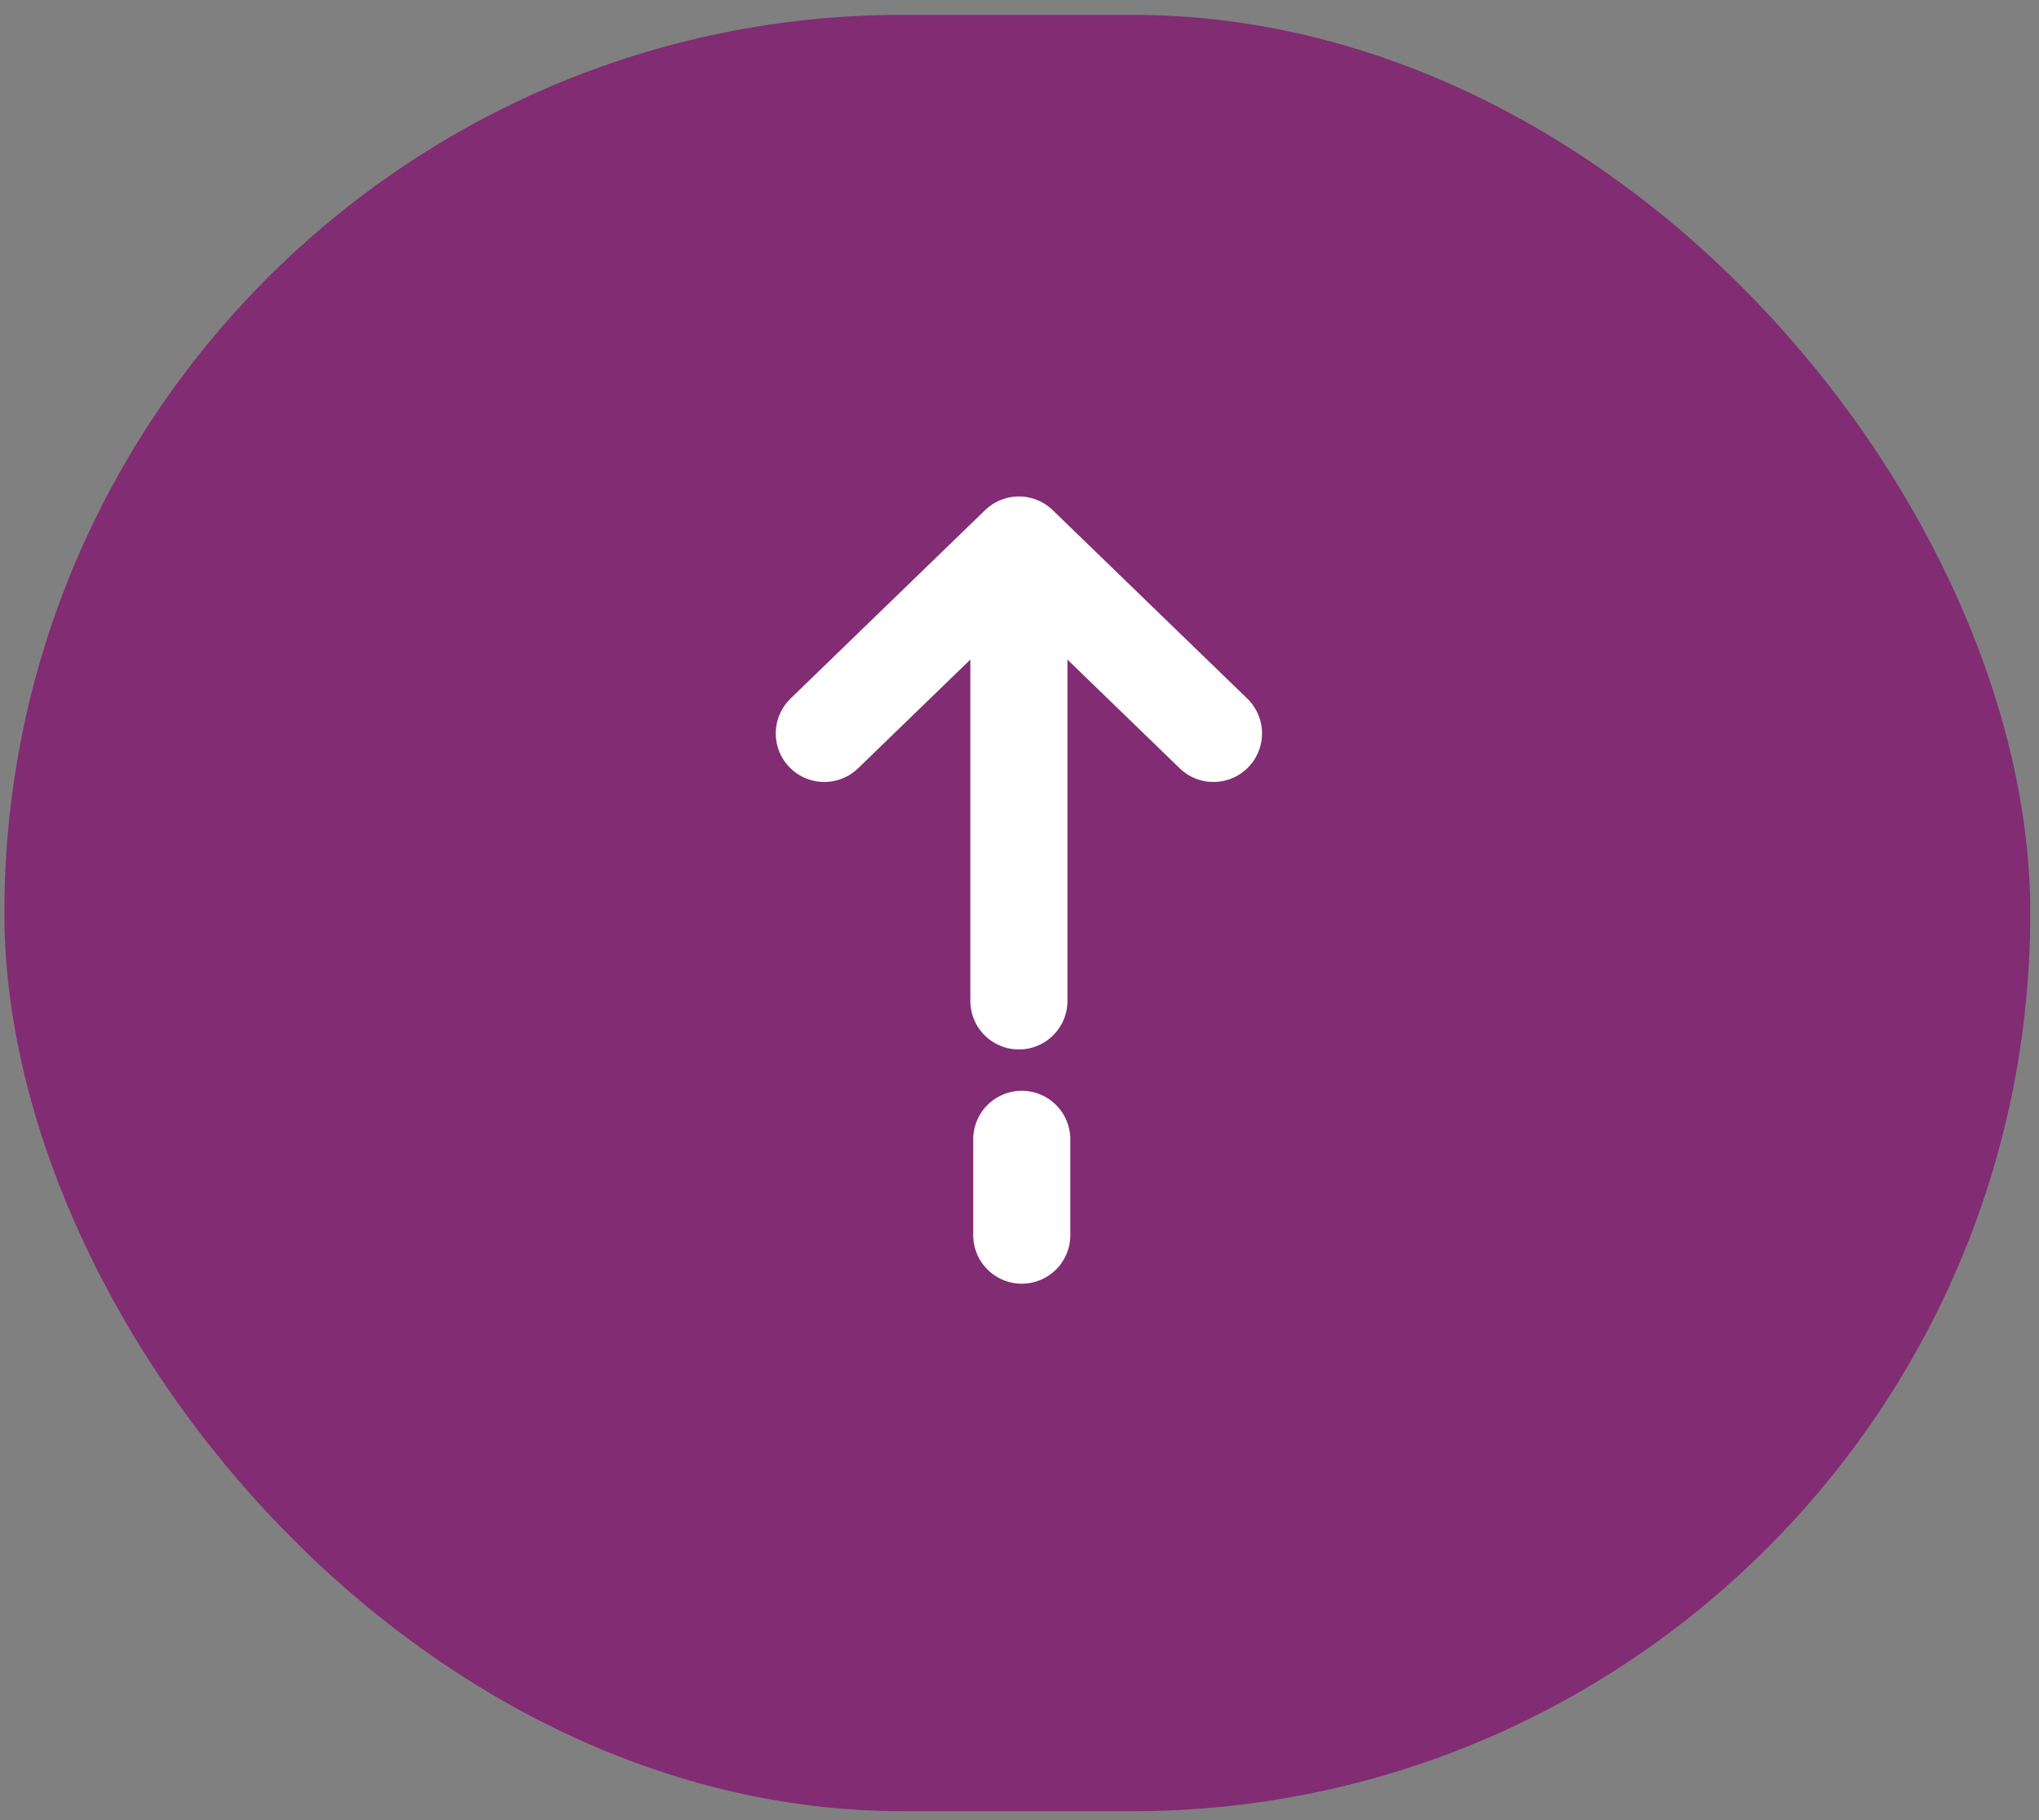<svg width="84" height="75" viewBox="0 0 84 75" fill="none" xmlns="http://www.w3.org/2000/svg">
<rect x="0" y="0" width="84" height="75" fill="#808080" stroke="none"/>
<rect x="83.641" y="74.633" width="83.461" height="74.022" rx="37.011" transform="rotate(-180 83.641 74.633)" fill="#822C74"/>
<path d="M41.975 41.244L41.975 23.71" stroke="white" stroke-width="4" stroke-linecap="round"/>
<path d="M49.991 30.222L41.975 22.457L33.959 30.222" stroke="white" stroke-width="4" stroke-linecap="round" stroke-linejoin="round"/>
<path d="M42.093 50.896L42.093 46.947" stroke="white" stroke-width="4" stroke-linecap="round"/>
</svg>
